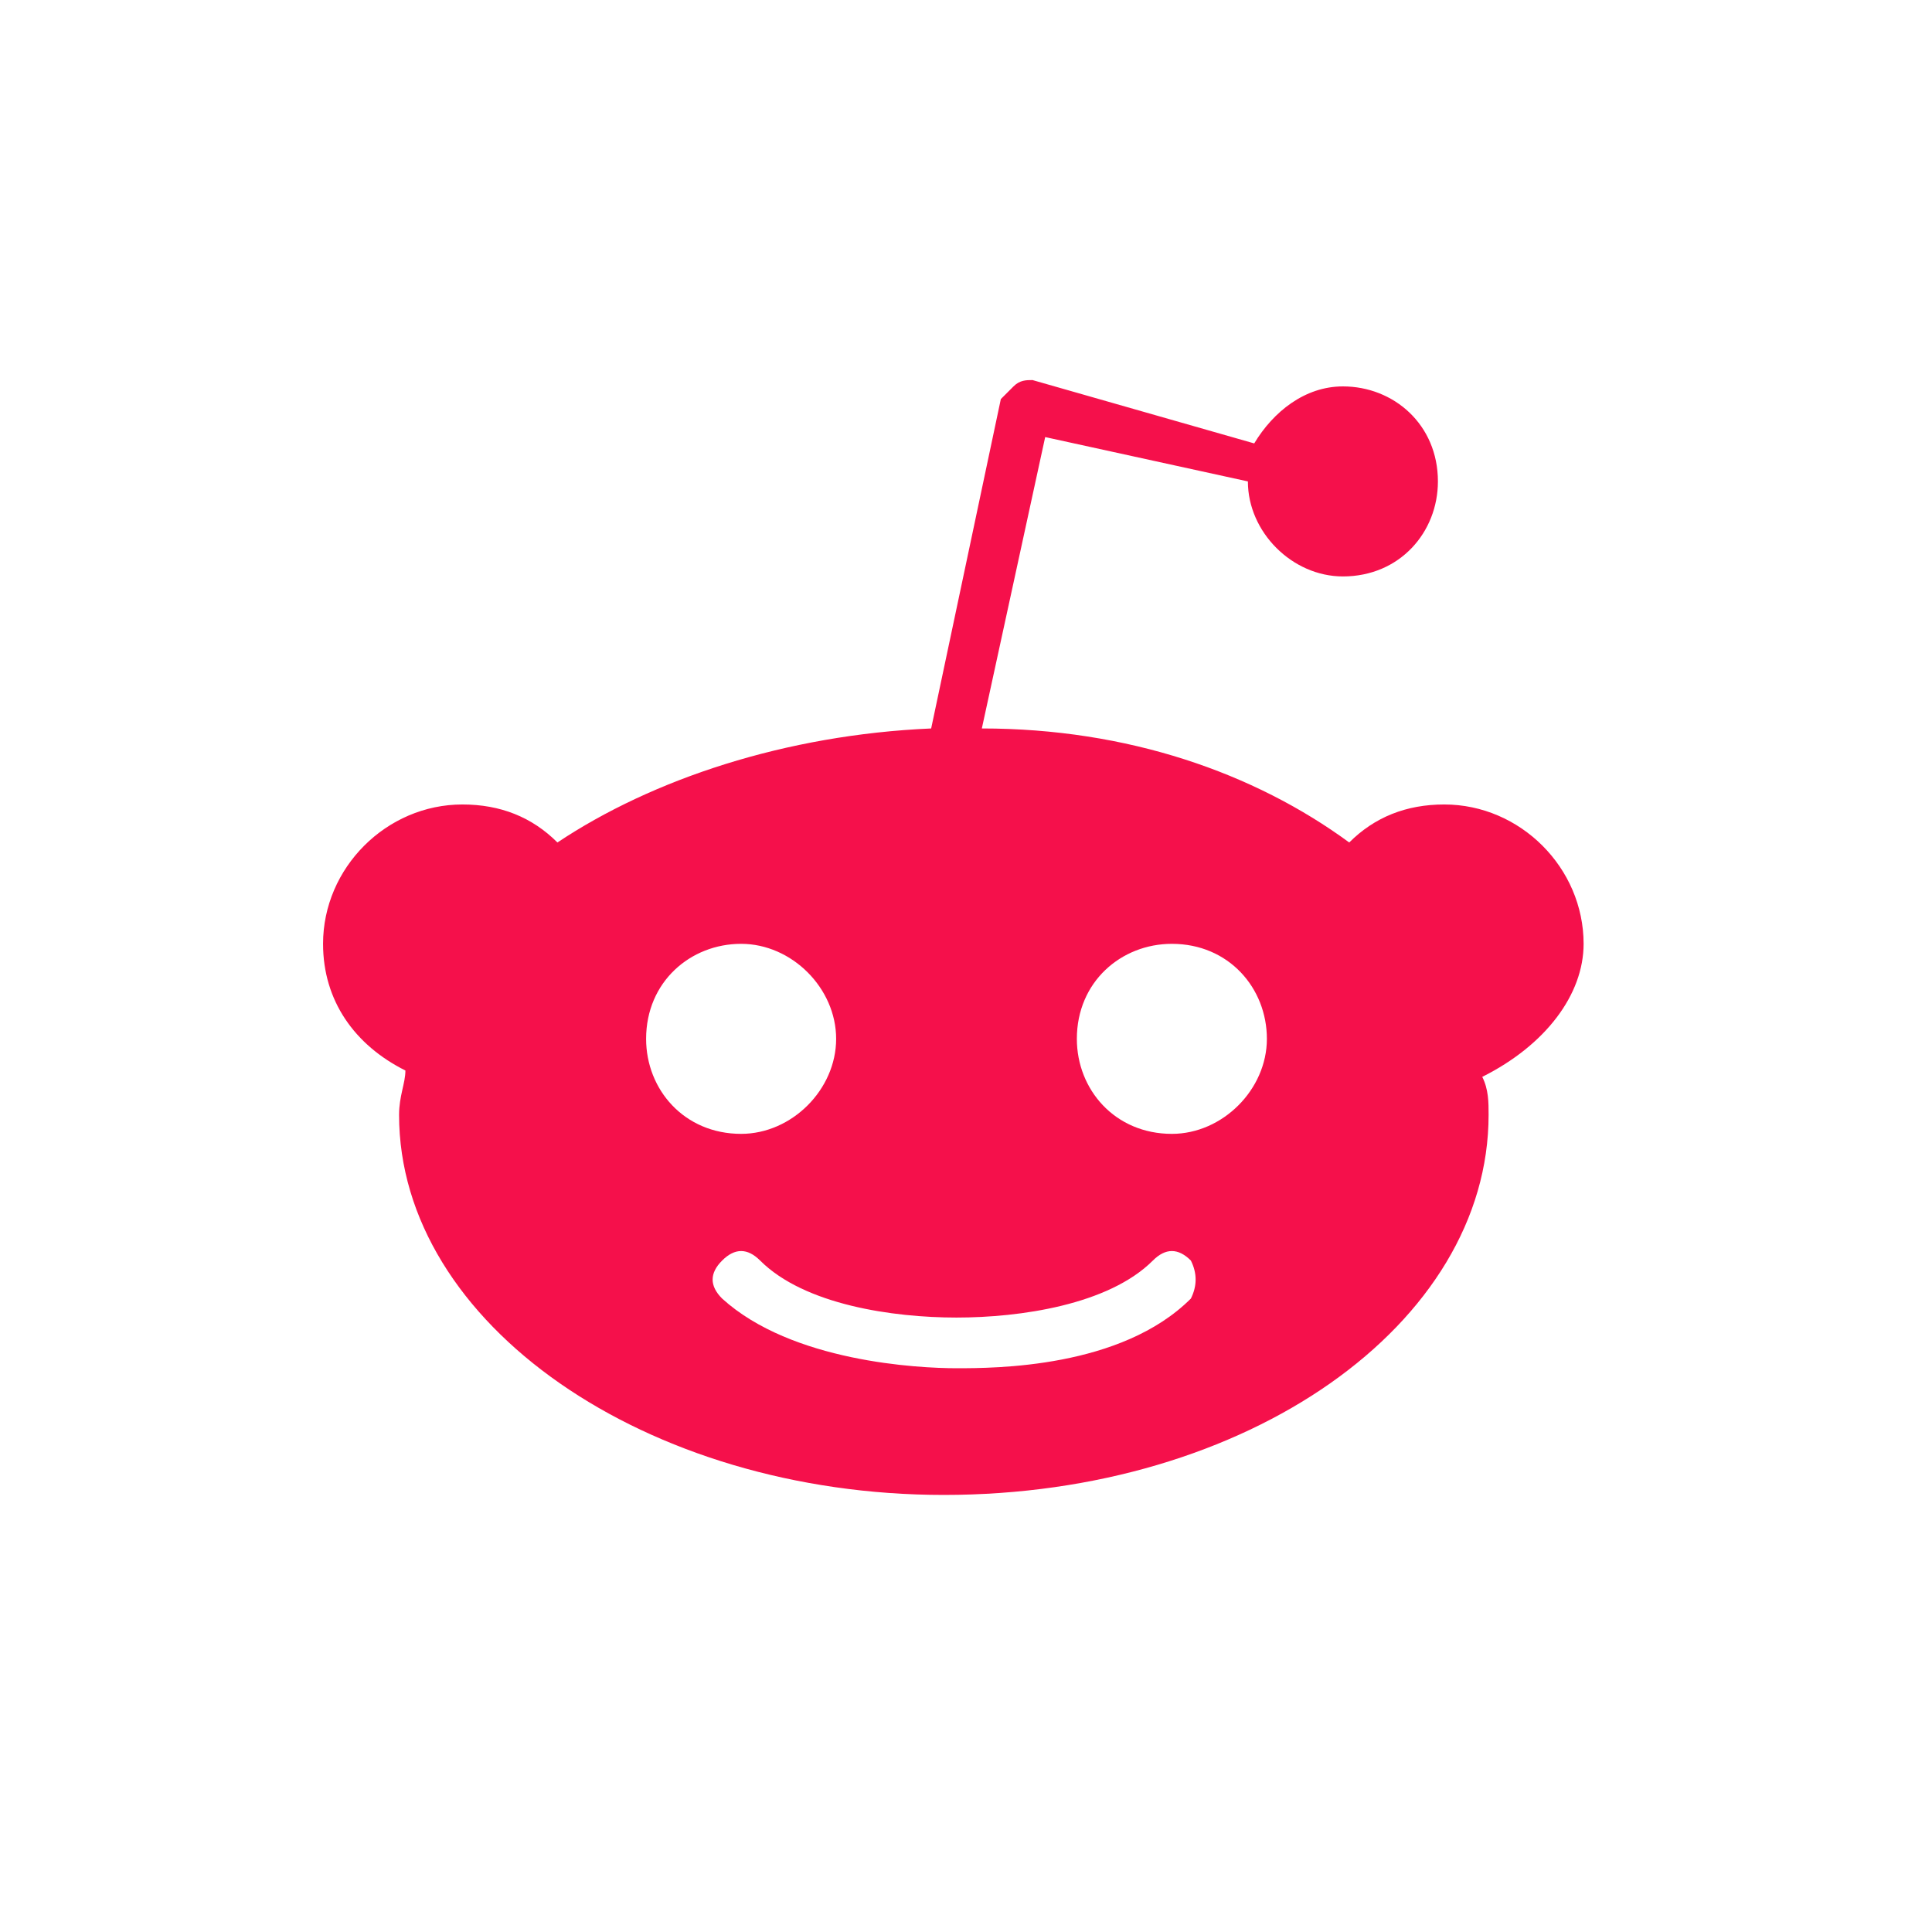 <?xml version="1.0" encoding="utf-8"?>
<!-- Generator: Adobe Illustrator 25.3.1, SVG Export Plug-In . SVG Version: 6.00 Build 0)  -->
<svg version="1.1" id="Capa_1" xmlns="http://www.w3.org/2000/svg" xmlns:xlink="http://www.w3.org/1999/xlink" x="0px" y="0px"
	 width="30.5px" height="30.5px" viewBox="0 0 30.5 30.5" style="enable-background:new 0 0 30.5 30.5;" xml:space="preserve">
<style type="text/css">
	.st0{fill:#F5104B;}
	.st1{fill:none;}
</style>
<g>
	<g>
		<g>
			<g>
				<path class="st0" d="M25,14.9c0-1.2-1-2.2-2.2-2.2c-0.6,0-1.1,0.2-1.5,0.6c-1.5-1.1-3.5-1.8-5.8-1.8l1-4.6l3.2,0.7
					c0,0.8,0.7,1.5,1.5,1.5c0.9,0,1.5-0.7,1.5-1.5c0-0.9-0.7-1.5-1.5-1.5c-0.6,0-1.1,0.4-1.4,0.9L16.3,6c-0.1,0-0.2,0-0.3,0.1
					c-0.1,0.1-0.1,0.1-0.2,0.2l-1.1,5.2c-2.3,0.1-4.4,0.8-5.9,1.8c-0.4-0.4-0.9-0.6-1.5-0.6c-1.2,0-2.2,1-2.2,2.2
					c0,0.9,0.5,1.6,1.3,2c0,0.2-0.1,0.4-0.1,0.7c0,3.3,3.9,6,8.6,6c4.8,0,8.6-2.7,8.6-6c0-0.2,0-0.4-0.1-0.6
					C24.4,16.5,25,15.7,25,14.9z M10.2,16.4c0-0.9,0.7-1.5,1.5-1.5c0.8,0,1.5,0.7,1.5,1.5c0,0.8-0.7,1.5-1.5,1.5
					C10.8,17.9,10.2,17.2,10.2,16.4z M18.8,20.5c-1.1,1.1-3.1,1.1-3.7,1.1c-0.6,0-2.6-0.1-3.7-1.1c-0.2-0.2-0.2-0.4,0-0.6
					c0.2-0.2,0.4-0.2,0.6,0c0.7,0.7,2.1,0.9,3.1,0.9c1,0,2.4-0.2,3.1-0.9c0.2-0.2,0.4-0.2,0.6,0C18.9,20.1,18.9,20.3,18.8,20.5z
					 M18.5,17.9c-0.9,0-1.5-0.7-1.5-1.5c0-0.9,0.7-1.5,1.5-1.5c0.9,0,1.5,0.7,1.5,1.5C20,17.2,19.3,17.9,18.5,17.9z"/>
			</g>
		</g>
	</g>
	<rect y="0" class="st1" width="30.5" height="30.5"/>
</g>
</svg>
